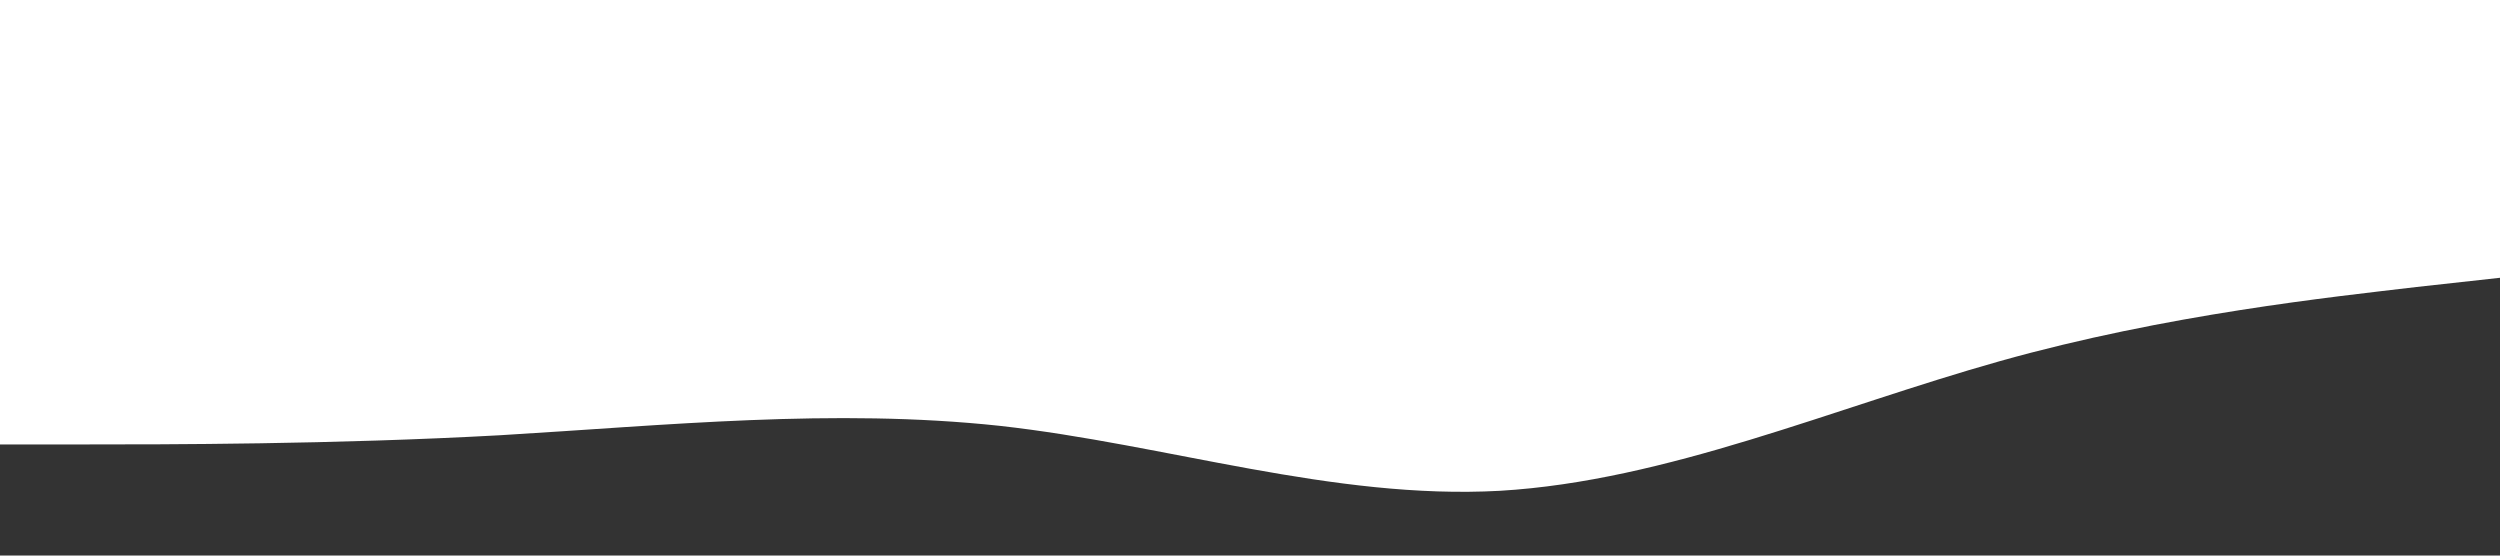 <?xml version="1.0" standalone="no"?><svg xmlns="http://www.w3.org/2000/svg" viewBox="0 0 1440 320"><path fill="#333" fill-opacity="1" d="M0,256L48,256C96,256,192,256,288,250.7C384,245,480,235,576,245.3C672,256,768,288,864,282.7C960,277,1056,235,1152,208C1248,181,1344,171,1392,165.3L1440,160L1440,320L1392,320C1344,320,1248,320,1152,320C1056,320,960,320,864,320C768,320,672,320,576,320C480,320,384,320,288,320C192,320,96,320,48,320L0,320Z"></path></svg>